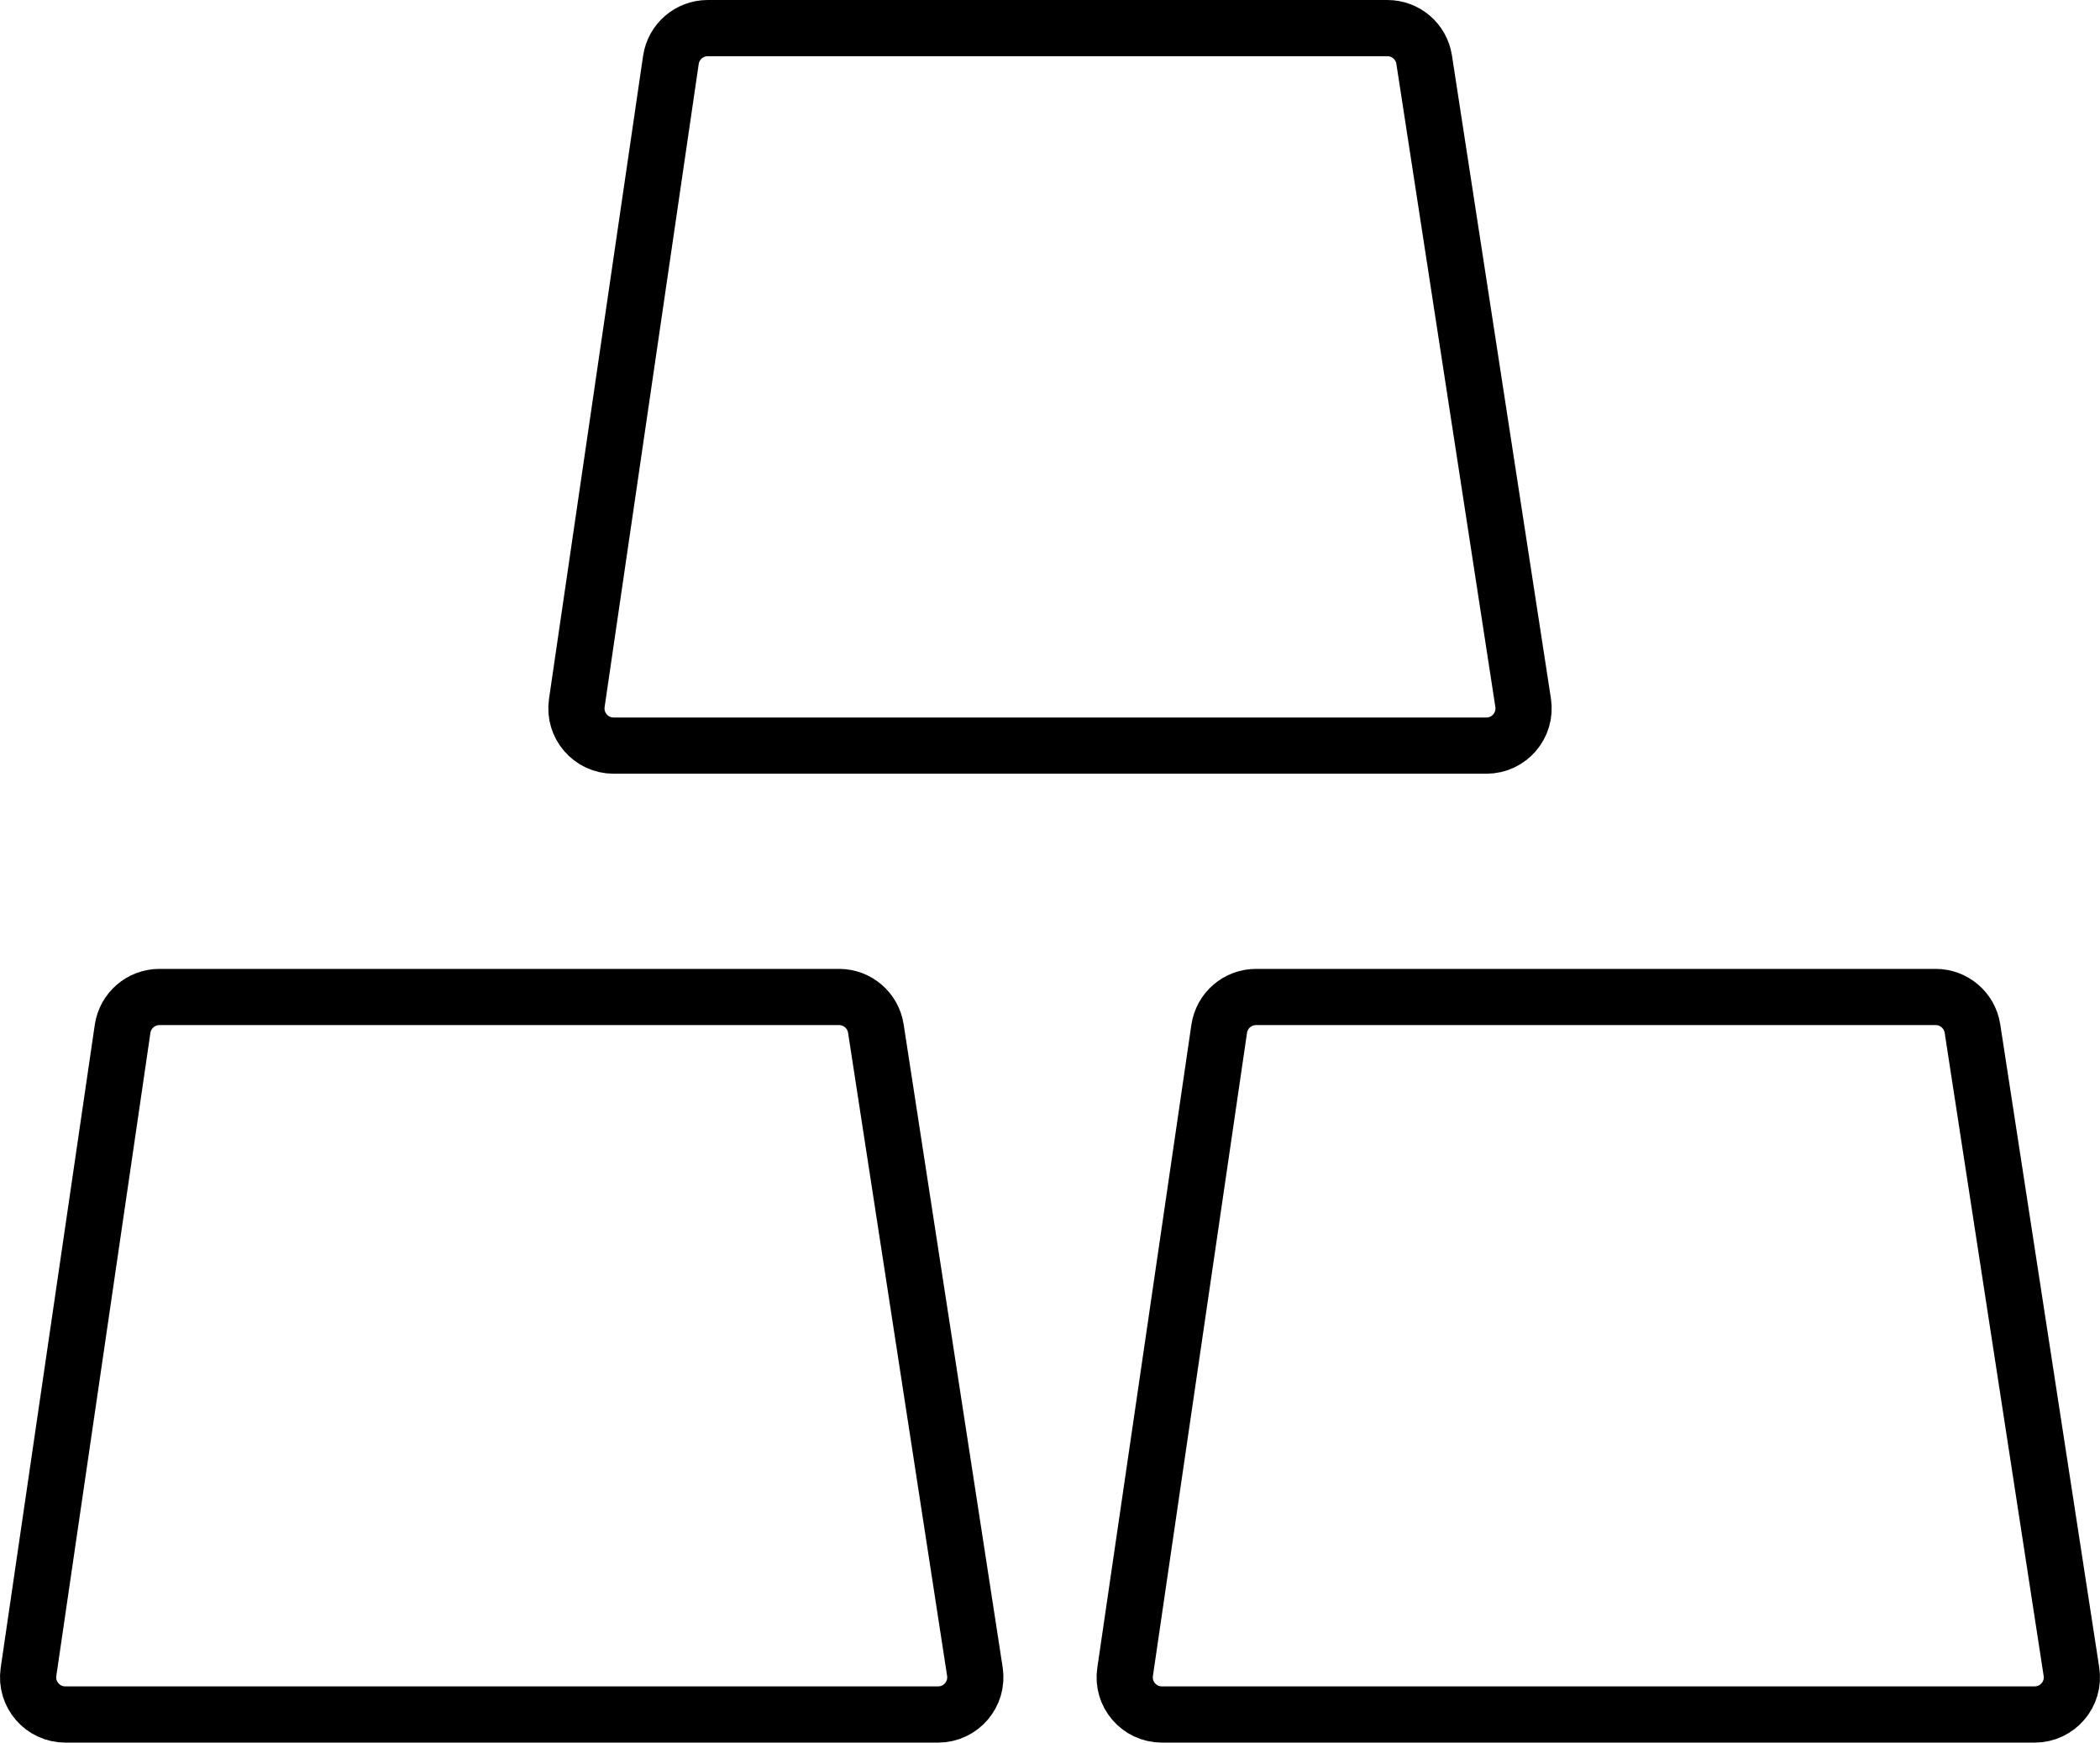 <?xml version="1.0" encoding="UTF-8"?>
<svg width="37.358px" height="31px" viewBox="0 0 37.358 31" version="1.1" xmlns="http://www.w3.org/2000/svg" xmlns:xlink="http://www.w3.org/1999/xlink">
    <title>金属加工</title>
    <g id="页面-1" stroke="none" stroke-width="1" fill="none" fill-rule="evenodd" stroke-linecap="round" stroke-linejoin="round">
        <g id="金属加工" transform="translate(0.5, 0.5)" stroke="#000000">
            <path d="M25.943,12.764 L10.415,12.764 C10.012,12.764 9.703,12.405 9.761,12.006 L11.435,0.566 C11.483,0.241 11.761,0 12.09,0 L24.181,0 C24.508,0 24.785,0.238 24.835,0.561 L26.596,12.001 C26.658,12.402 26.348,12.764 25.943,12.764 Z" id="Stroke-1"></path>
            <path d="M16.189,30 L0.662,30 C0.258,30 -0.051,29.642 0.007,29.243 L1.681,17.802 C1.729,17.477 2.008,17.236 2.336,17.236 L14.427,17.236 C14.754,17.236 15.031,17.475 15.081,17.797 L16.843,29.238 C16.904,29.638 16.594,30 16.189,30 Z" id="Stroke-3"></path>
            <path d="M35.696,30 L20.169,30 C19.766,30 19.456,29.642 19.515,29.243 L21.189,17.802 C21.237,17.477 21.515,17.236 21.844,17.236 L33.935,17.236 C34.261,17.236 34.539,17.475 34.589,17.797 L36.35,29.238 C36.412,29.638 36.102,30 35.696,30 Z" id="Stroke-5"></path>
        </g>
    </g>
</svg>
